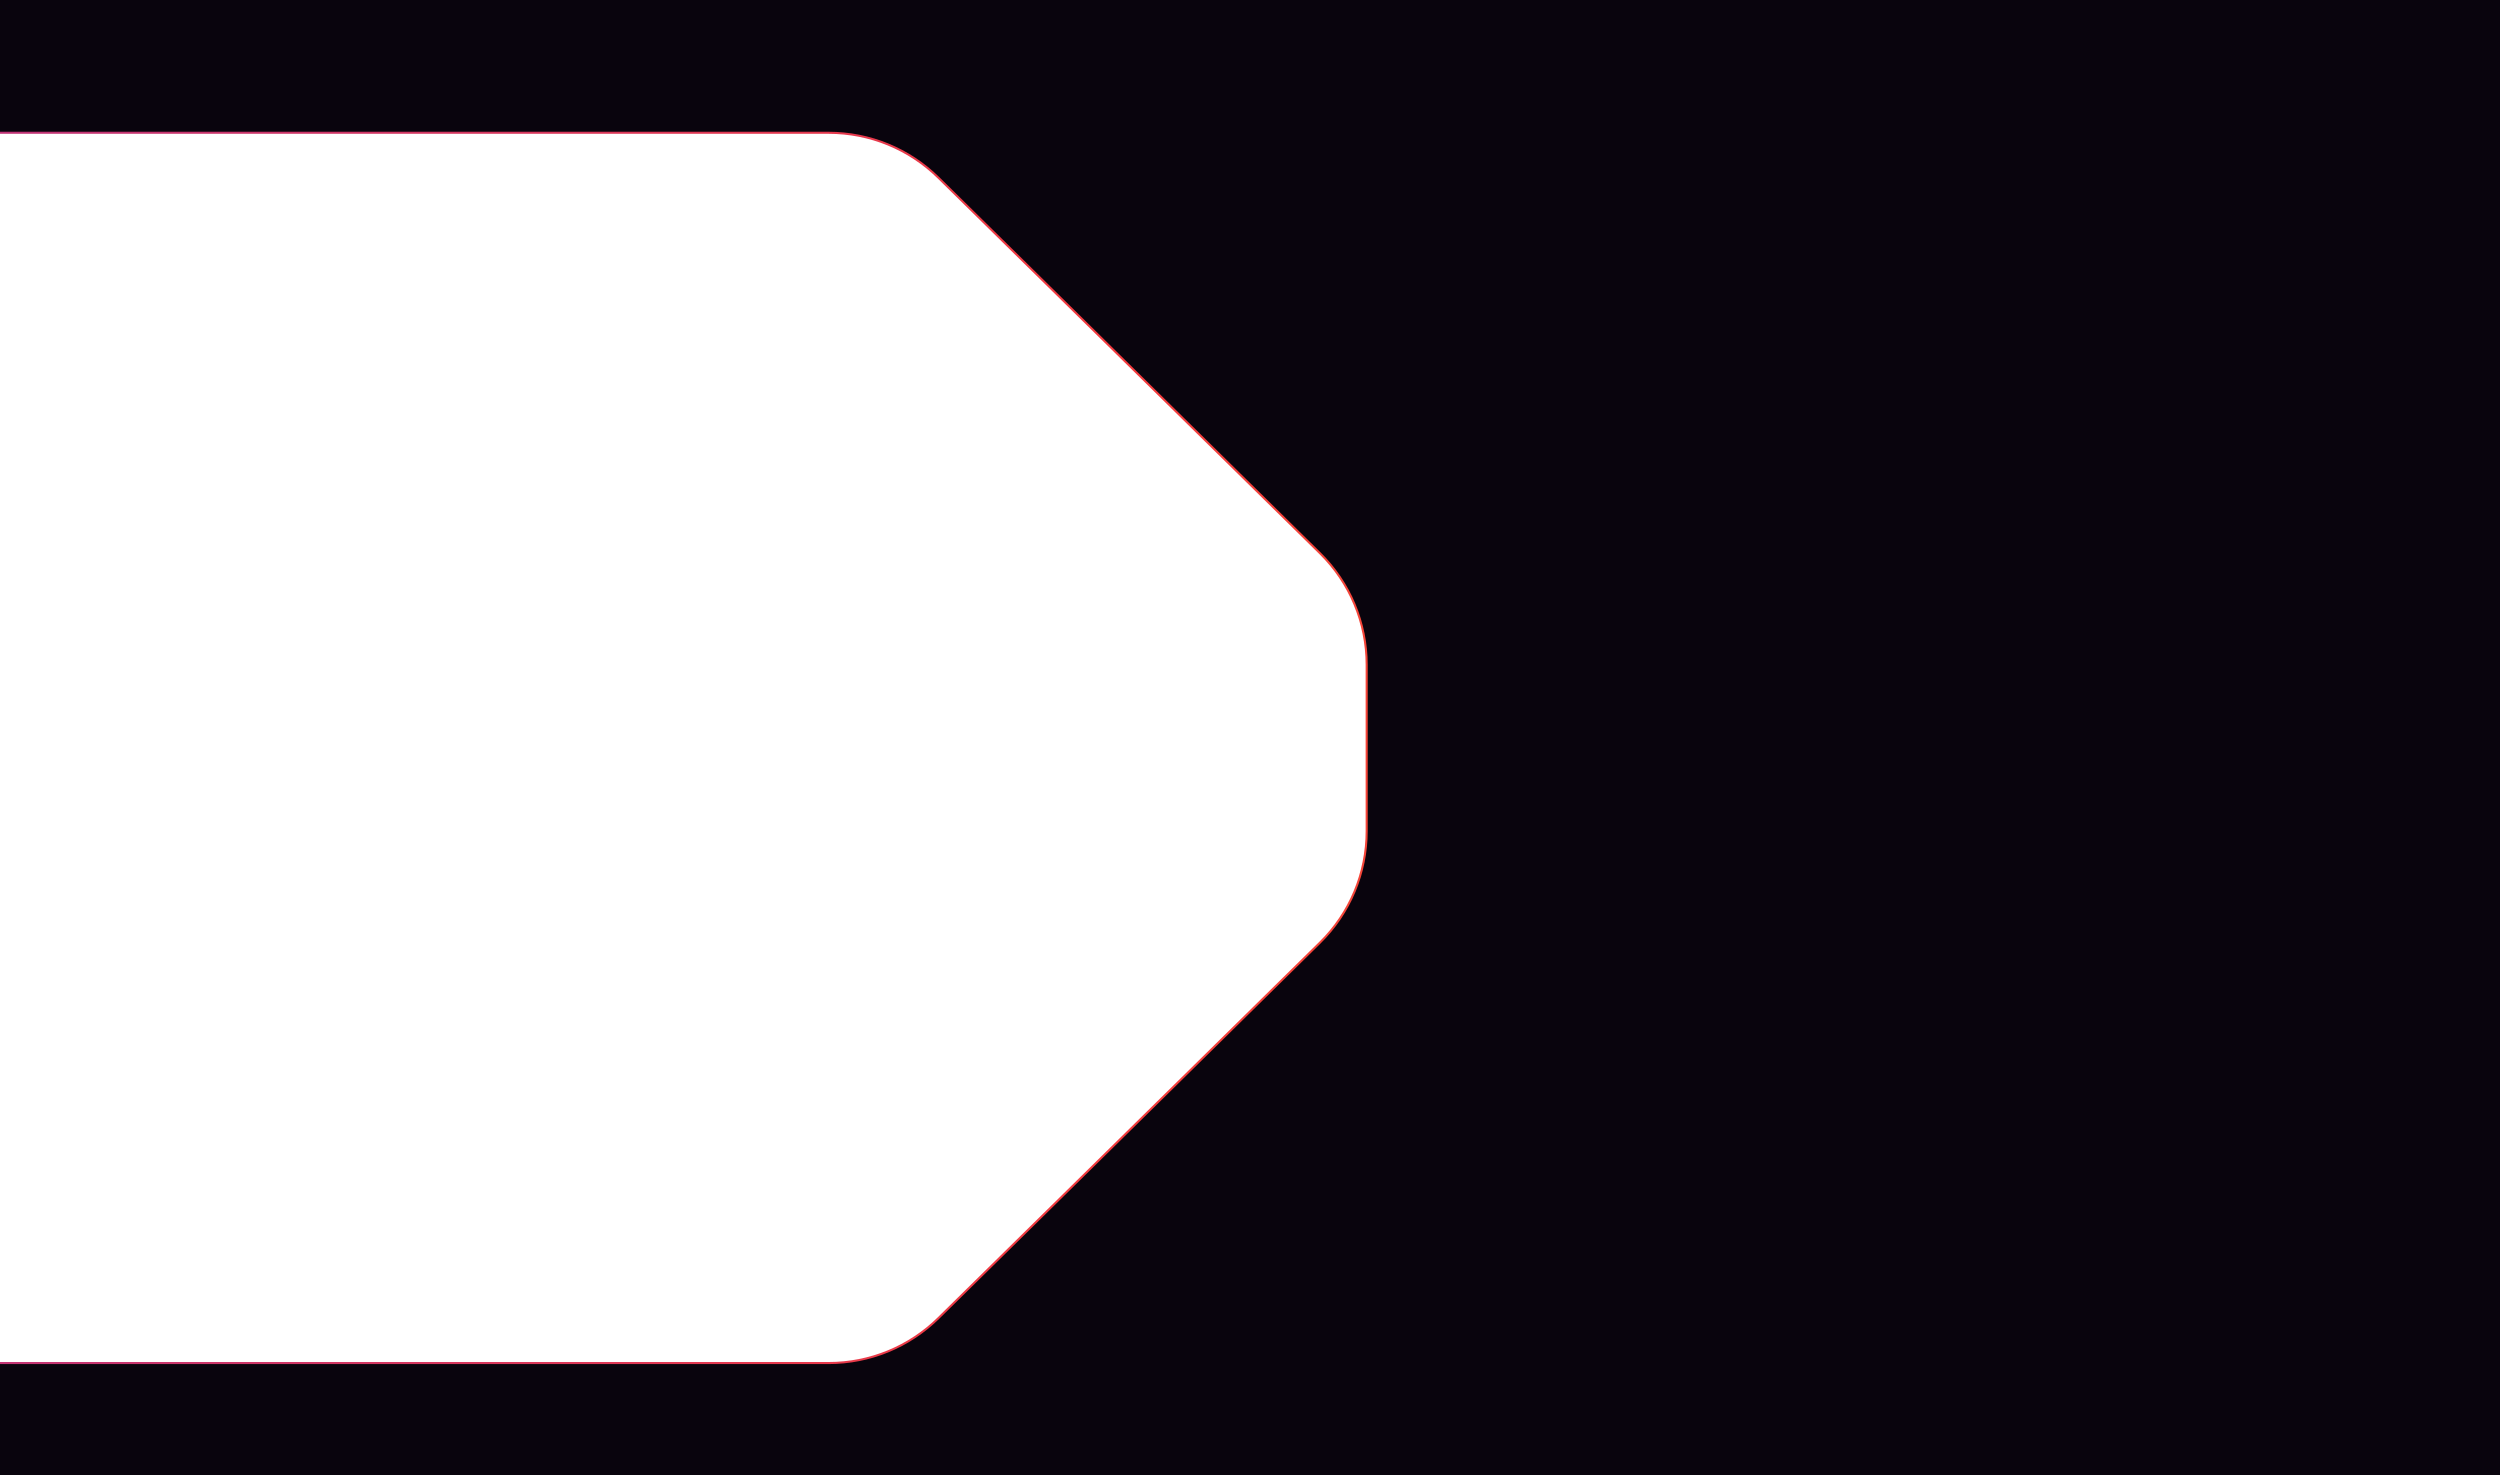 <?xml version="1.0" encoding="UTF-8"?> <svg xmlns="http://www.w3.org/2000/svg" width="1200" height="708" viewBox="0 0 1200 708" fill="none"><path d="M1380.13 487.563V734.5H-339.5V654.263H397.785C417.487 654.263 436.398 646.519 450.437 632.701L633.604 452.43C647.934 438.327 656.003 419.065 656.003 398.962V339.995V319.038C656.003 298.935 647.934 279.673 633.604 265.571L450.437 85.299C436.398 71.481 417.487 63.737 397.785 63.737H-339.5V-86.5H1380.5V64.237V487.063H1380.13V487.563Z" fill="#09040D" stroke="url(#paint0_linear_46_1529)"></path><defs><linearGradient id="paint0_linear_46_1529" x1="-340" y1="21.158" x2="1402.75" y2="103.909" gradientUnits="userSpaceOnUse"><stop stop-color="#A0309A"></stop><stop offset="0.51" stop-color="#F33B3E"></stop><stop offset="1" stop-color="#F78315"></stop></linearGradient></defs></svg> 